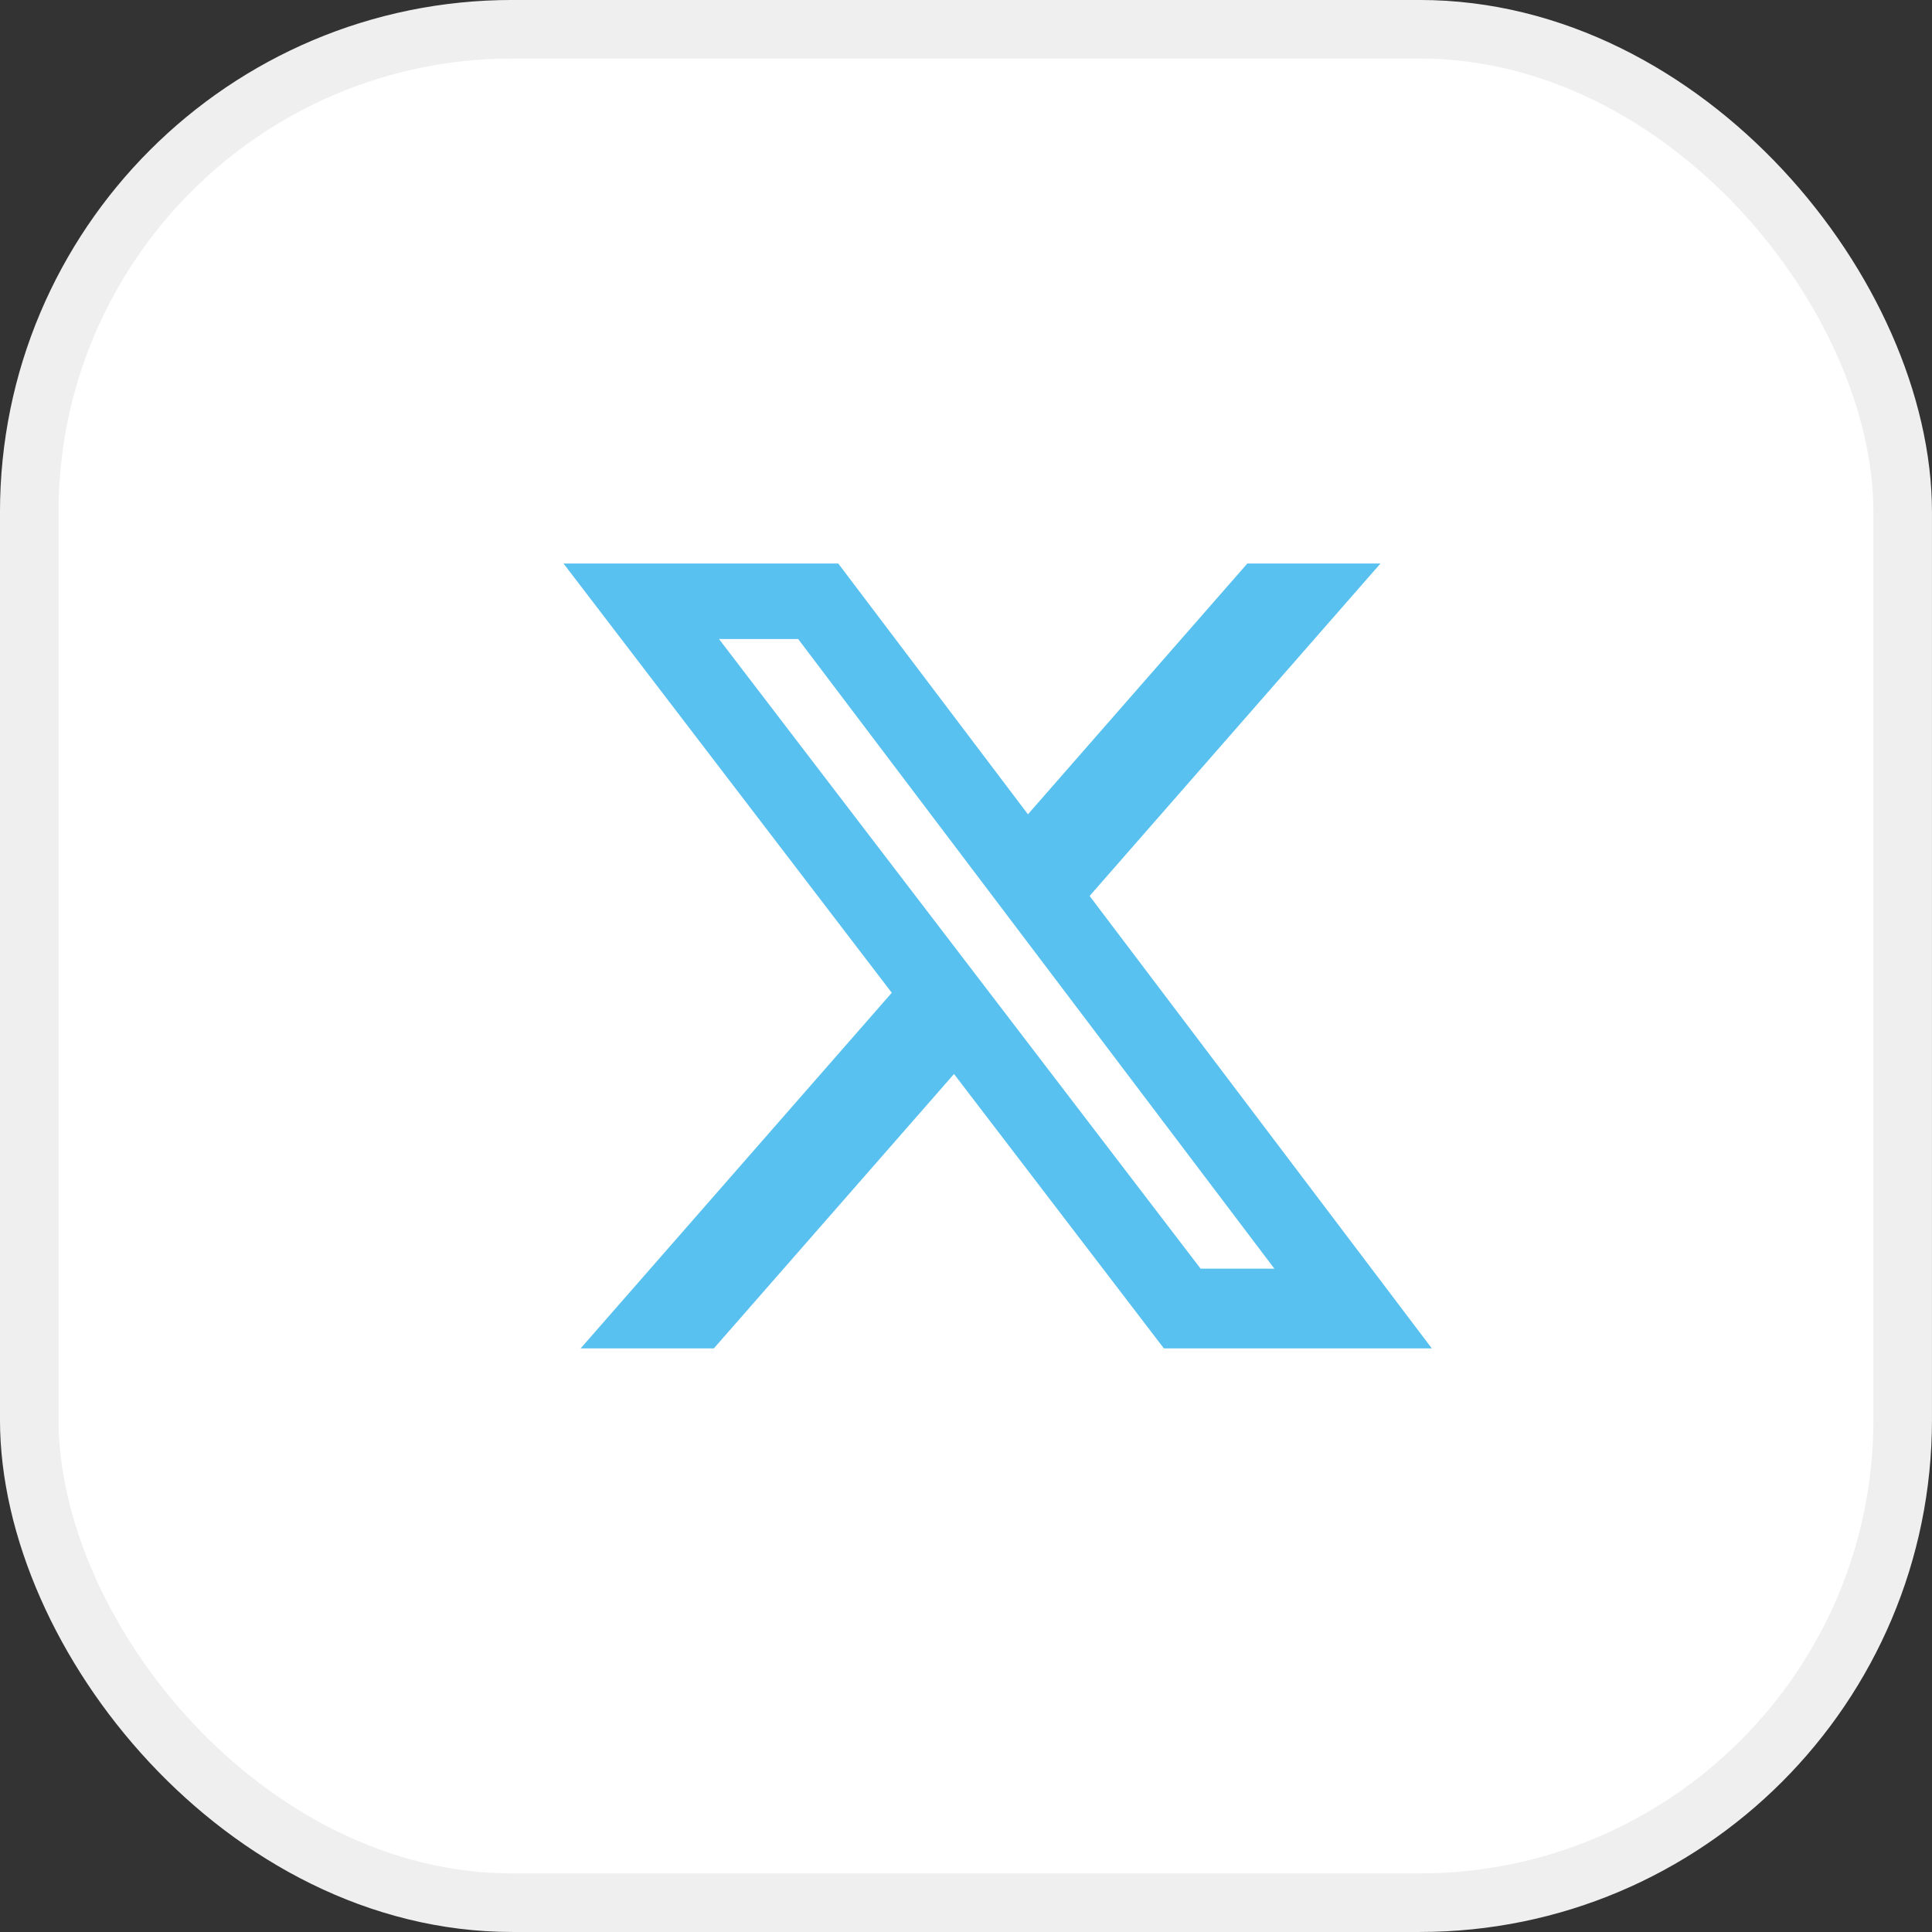 <?xml version="1.0" encoding="UTF-8"?>
<svg width="48px" height="48px" viewBox="0 0 48 48" version="1.1" xmlns="http://www.w3.org/2000/svg" xmlns:xlink="http://www.w3.org/1999/xlink">
    <rect x="0" y="0" width="48" height="48" fill="#333333" stroke="none"/>
    <title>twitter</title>
    <g id="Page-1" stroke="none" stroke-width="1" fill="none" fill-rule="evenodd">
        <g id="twitter" transform="translate(0.727, 0.727)" fill-rule="nonzero">
            <g id="Buttons/3-Secondary-Button/1-Default-Copy" fill="#FFFFFF" stroke="#EFEFEF" stroke-width="1.455">
                <rect id="Rectangle" x="9.99200722e-16" y="9.99200722e-16" width="46.545" height="46.545" rx="12"></rect>
            </g>
            <path d="M30.263,13.273 L33.571,13.273 L26.344,21.533 L34.846,32.773 L28.189,32.773 L22.975,25.956 L17.009,32.773 L13.699,32.773 L21.429,23.938 L13.273,13.273 L20.099,13.273 L24.812,19.504 L30.263,13.273 Z M29.102,30.793 L30.935,30.793 L19.103,15.149 L17.136,15.149 L29.102,30.793 Z" id="Shape" fill="#58C1F0"></path>
        </g>
    </g>
</svg>